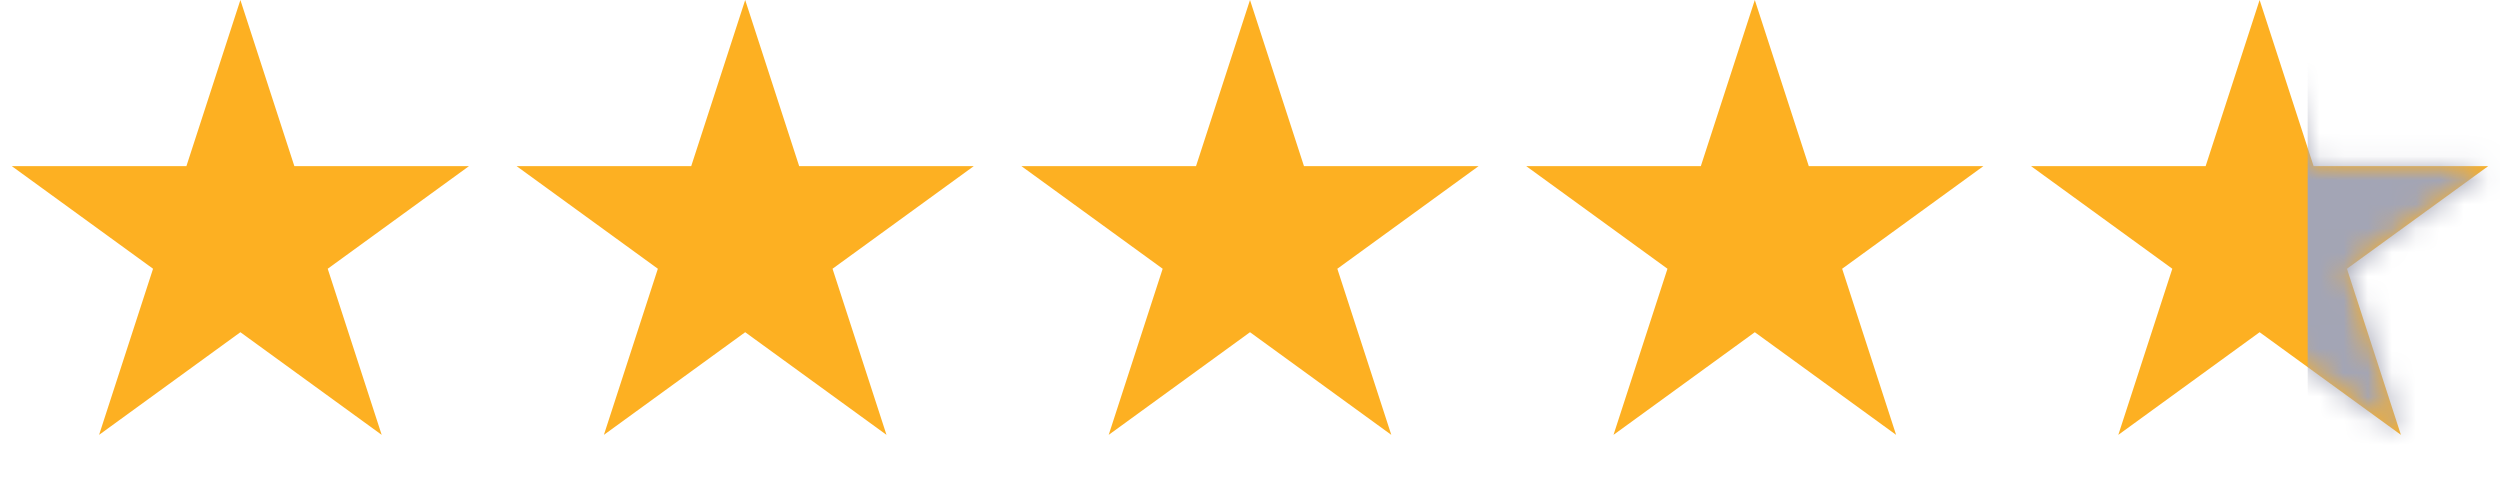 <svg width="104" height="20" viewBox="0 0 104 20" fill="none" xmlns="http://www.w3.org/2000/svg">
<path d="M10 0L12.245 6.91H19.511L13.633 11.18L15.878 18.09L10 13.82L4.122 18.09L6.367 11.18L0.489 6.91H7.755L10 0Z" fill="#FDB022"/>
<path d="M31 0L33.245 6.91H40.511L34.633 11.18L36.878 18.09L31 13.82L25.122 18.09L27.367 11.18L21.489 6.91H28.755L31 0Z" fill="#FDB022"/>
<path d="M52 0L54.245 6.91H61.511L55.633 11.18L57.878 18.09L52 13.82L46.122 18.09L48.367 11.18L42.489 6.91H49.755L52 0Z" fill="#FDB022"/>
<path d="M73 0L75.245 6.91H82.511L76.633 11.18L78.878 18.09L73 13.82L67.122 18.09L69.367 11.18L63.489 6.91H70.755L73 0Z" fill="#FDB022"/>
<path d="M94 0L91.755 6.91H84.49L90.368 11.18L88.122 18.09L94 13.82L99.878 18.09L97.633 11.18L103.511 6.91H96.245L94 0Z" fill="#FDB022"/>
<mask id="mask0_4127_2073" style="mask-type:alpha" maskUnits="userSpaceOnUse" x="84" y="0" width="20" height="19">
<path d="M94 0L91.755 6.91H84.489L90.367 11.18L88.122 18.09L94 13.82L99.878 18.09L97.633 11.18L103.511 6.91H96.245L94 0Z" fill="#FDB022"/>
</mask>
<g mask="url(#mask0_4127_2073)">
<rect width="14" height="24" transform="matrix(-1 0 0 1 110 -2)" fill="#A3A5B5"/>
</g>
</svg>
